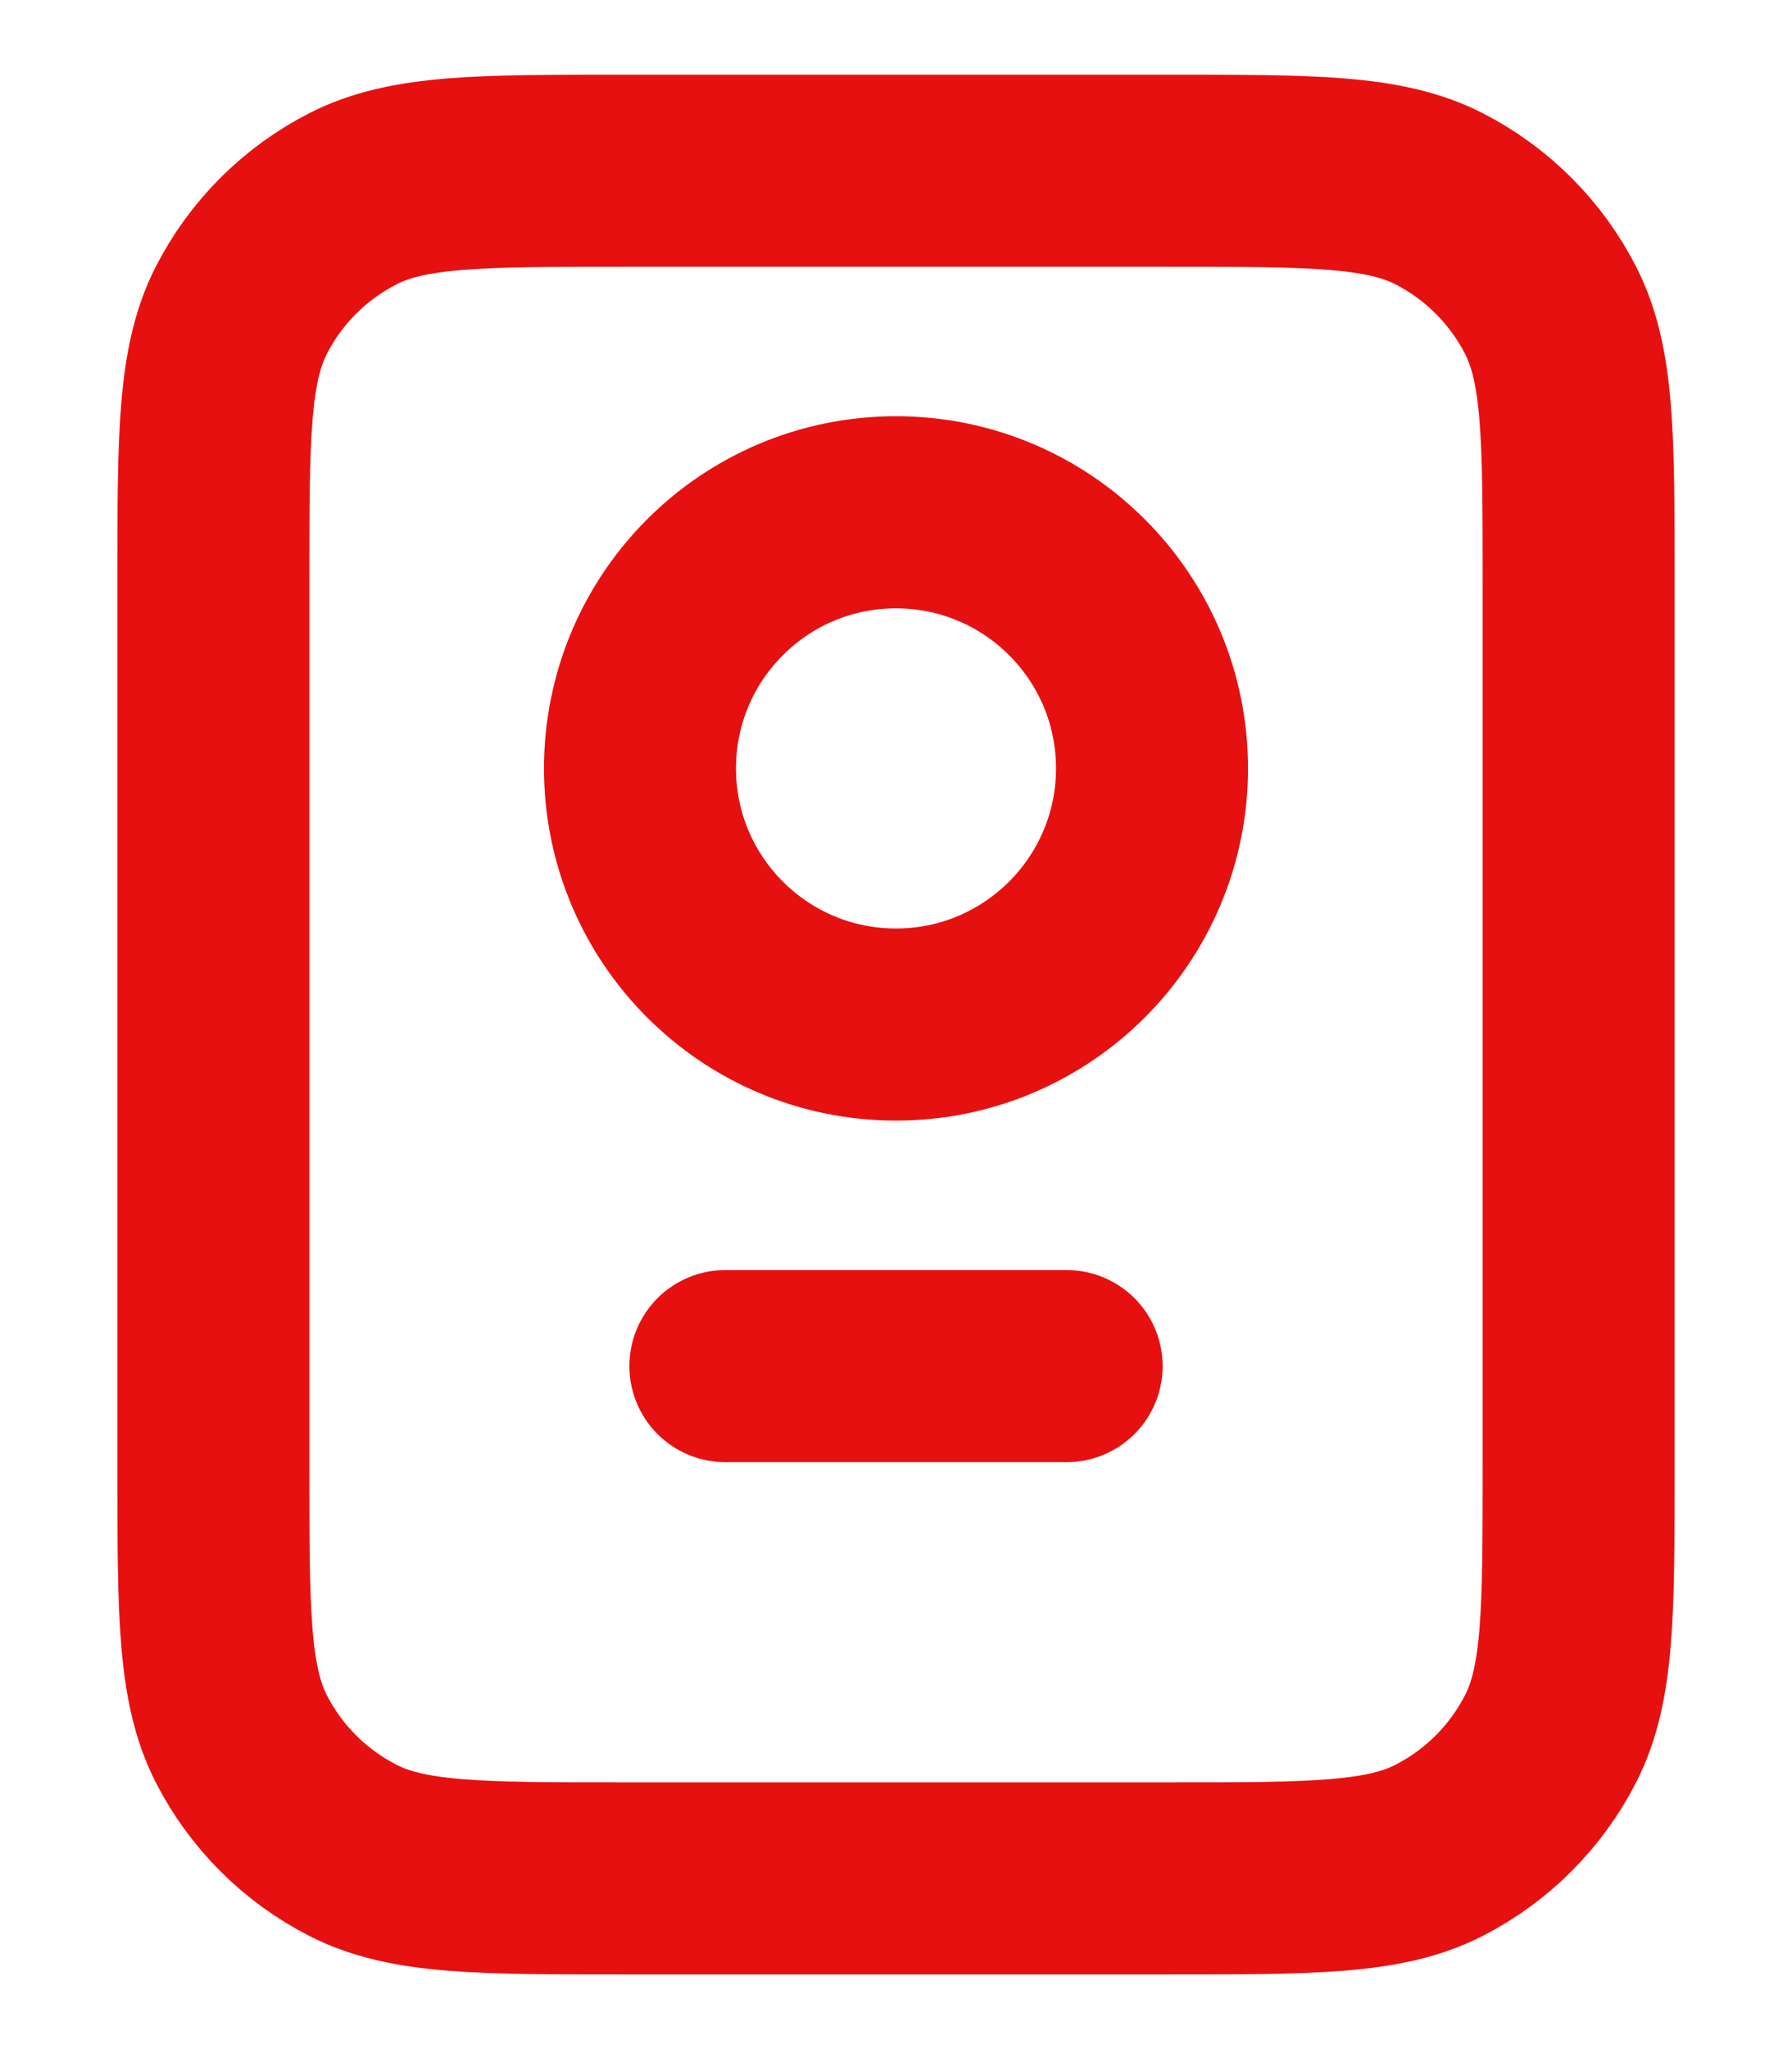 <svg width="14" height="16" viewBox="0 0 14 16" fill="none" xmlns="http://www.w3.org/2000/svg">
<path d="M5.667 10.667H8.333M4.867 14.667H9.133C10.253 14.667 10.813 14.667 11.241 14.449C11.617 14.257 11.923 13.951 12.115 13.575C12.333 13.147 12.333 12.587 12.333 11.467V4.533C12.333 3.413 12.333 2.853 12.115 2.425C11.923 2.049 11.617 1.743 11.241 1.551C10.813 1.333 10.253 1.333 9.133 1.333H4.867C3.746 1.333 3.186 1.333 2.759 1.551C2.382 1.743 2.076 2.049 1.884 2.425C1.667 2.853 1.667 3.413 1.667 4.533V11.467C1.667 12.587 1.667 13.147 1.884 13.575C2.076 13.951 2.382 14.257 2.759 14.449C3.186 14.667 3.746 14.667 4.867 14.667ZM9 6C9 7.104 8.104 8 7 8C5.895 8 5 7.104 5 6C5 4.895 5.895 4 7 4C8.104 4 9 4.895 9 6Z" stroke="#E71010" stroke-width="1.5" stroke-linecap="round" stroke-linejoin="round"/>
</svg>
